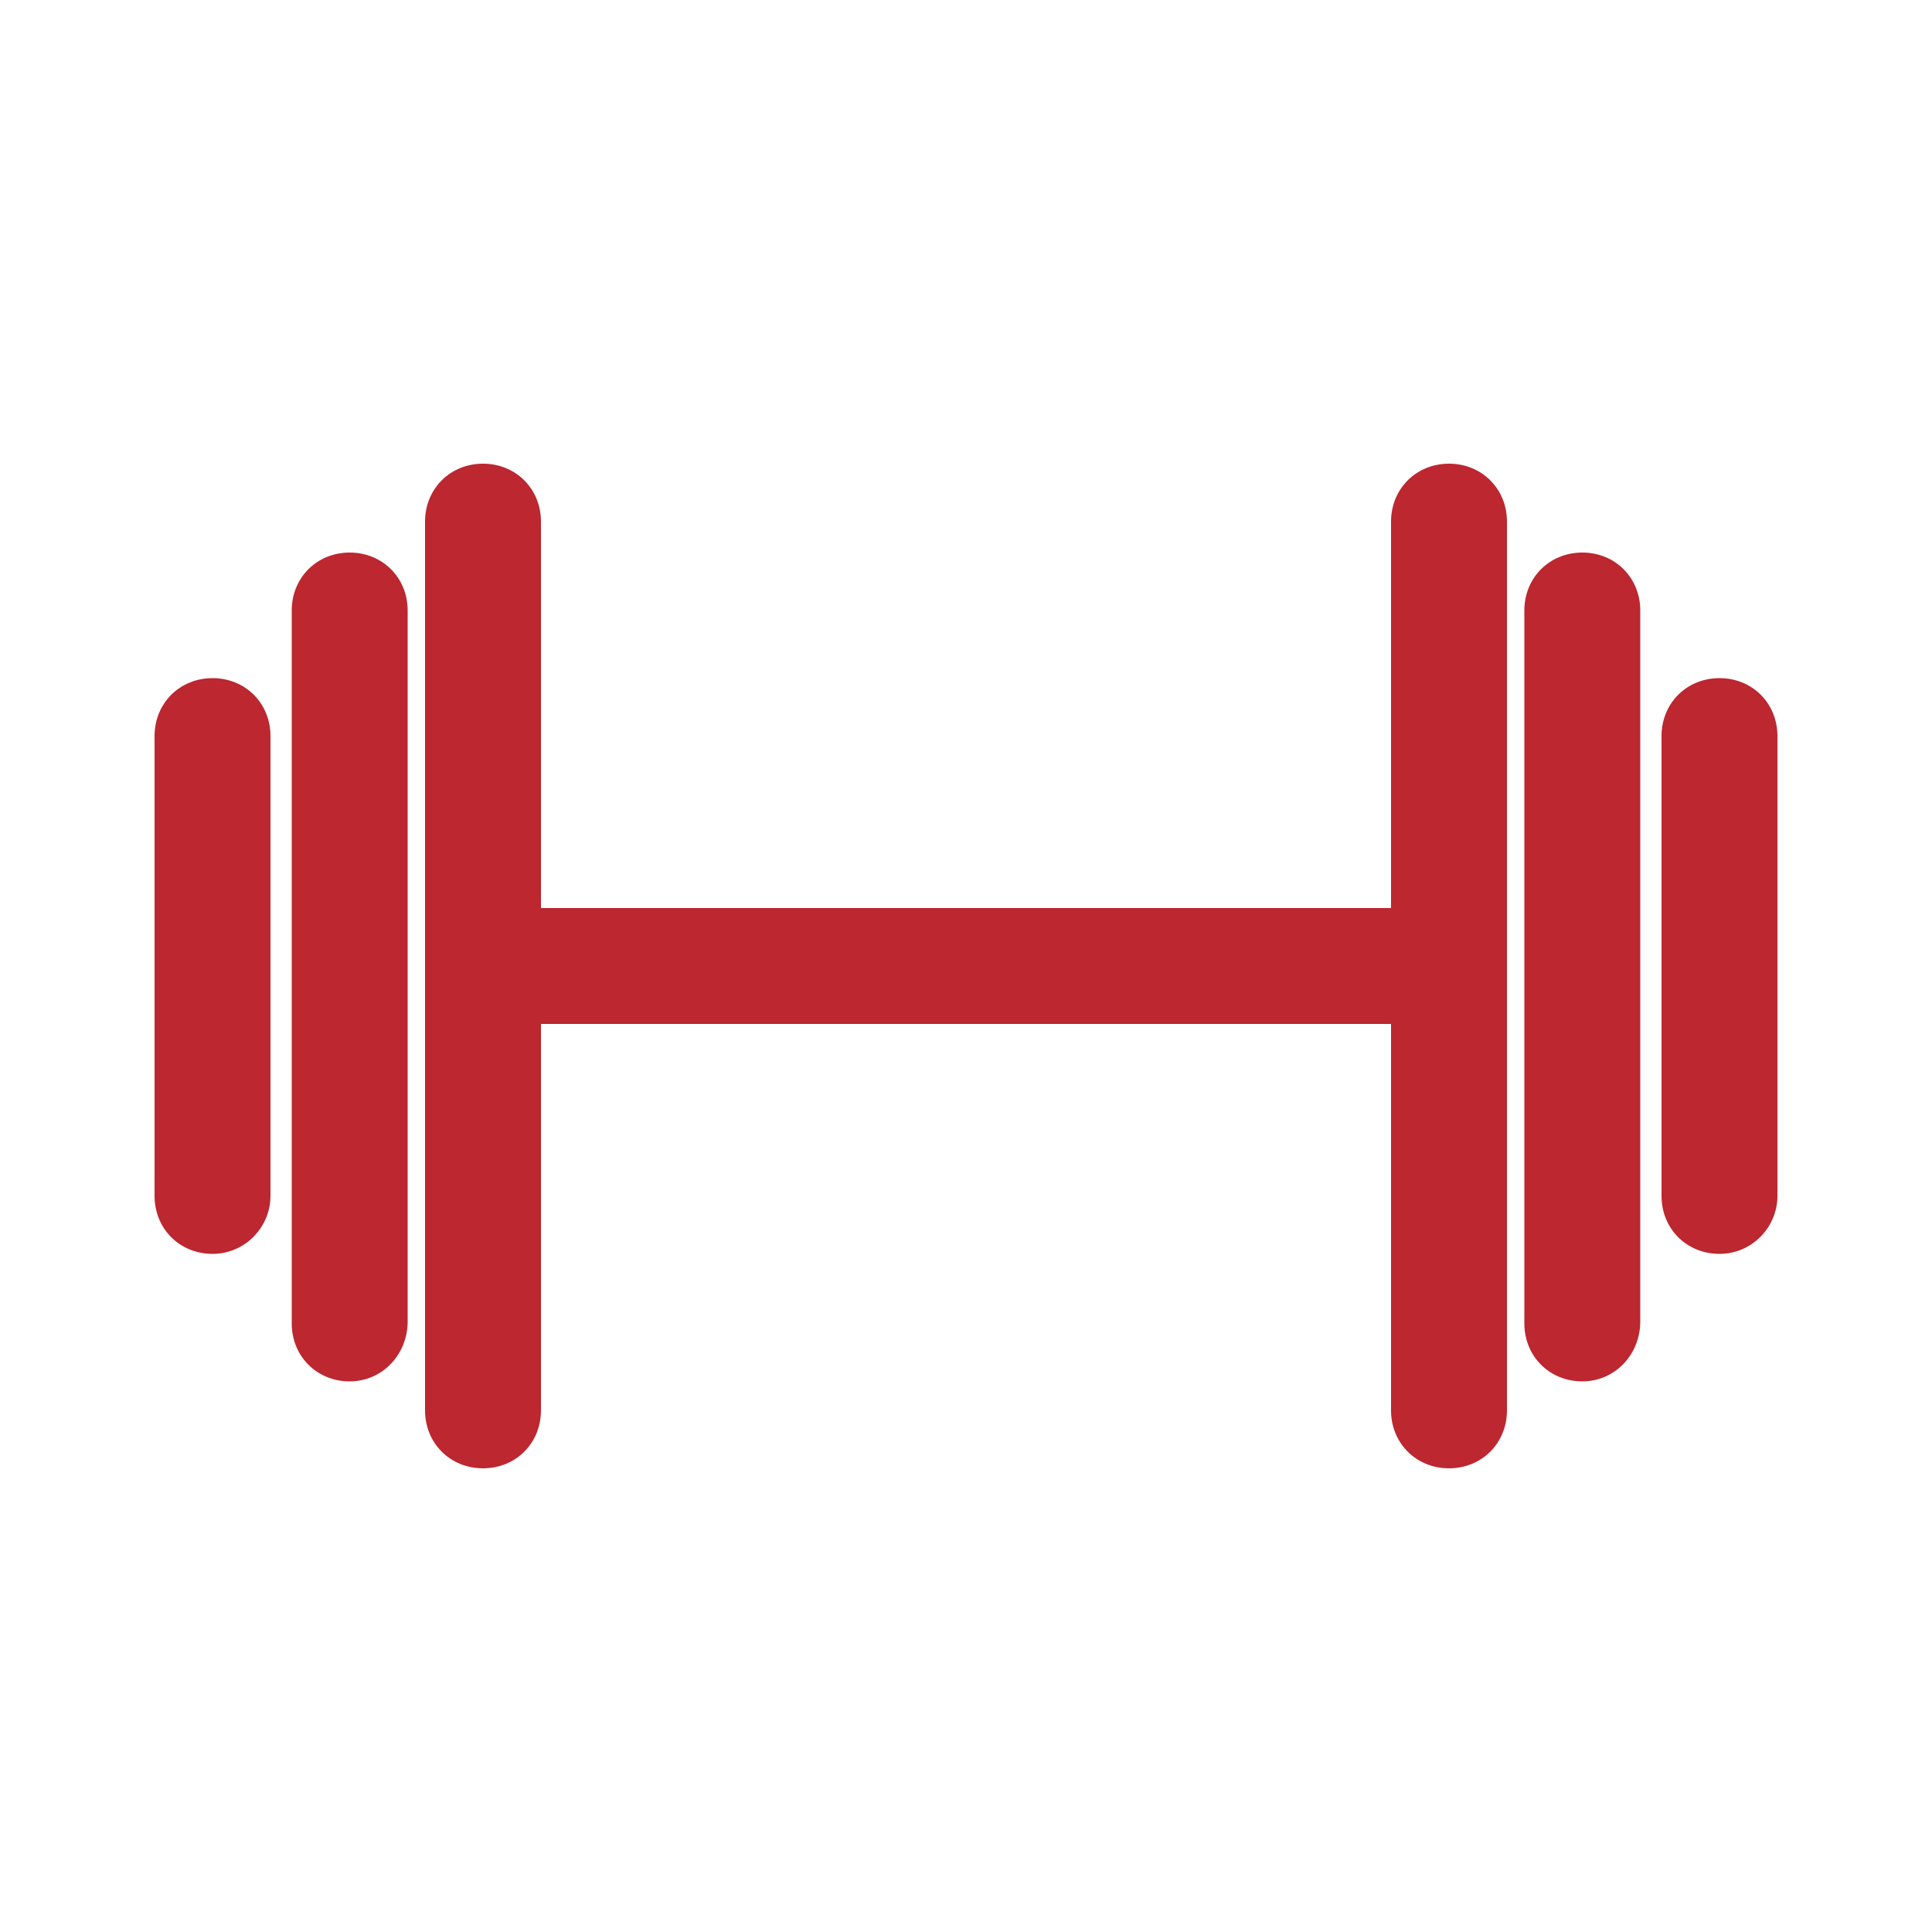 <?xml version="1.0" encoding="utf-8"?>
<!-- Generator: Adobe Illustrator 26.0.3, SVG Export Plug-In . SVG Version: 6.00 Build 0)  -->
<svg version="1.1" id="Layer_1" xmlns="http://www.w3.org/2000/svg" xmlns:xlink="http://www.w3.org/1999/xlink" x="0px" y="0px"
	 viewBox="0 0 100 100" style="enable-background:new 0 0 100 100;" xml:space="preserve">
<style type="text/css">
	.st0{fill:#BC2730;}
</style>
<g>
	<path class="st0" d="M14,61.9V38.1c0-1.7-1.3-3-3-3s-3,1.3-3,3v23.8c0,1.7,1.3,3,3,3S14,63.5,14,61.9z"/>
	<path class="st0" d="M21.1,68.4V31.6c0-1.7-1.3-3-3-3s-3,1.3-3,3v36.9c0,1.7,1.3,3,3,3S21.1,70.1,21.1,68.4z"/>
	<path class="st0" d="M92,61.9V38.1c0-1.7-1.3-3-3-3s-3,1.3-3,3v23.8c0,1.7,1.3,3,3,3S92,63.5,92,61.9z"/>
	<path class="st0" d="M84.9,68.4V31.6c0-1.7-1.3-3-3-3s-3,1.3-3,3v36.9c0,1.7,1.3,3,3,3S84.9,70.1,84.9,68.4z"/>
	<path class="st0" d="M78,73V27c0-1.7-1.3-3-3-3s-3,1.3-3,3v20H28V27c0-1.7-1.3-3-3-3s-3,1.3-3,3v46c0,1.7,1.3,3,3,3s3-1.3,3-3V53
		h44v20c0,1.7,1.3,3,3,3S78,74.7,78,73z"/>
</g>
</svg>
